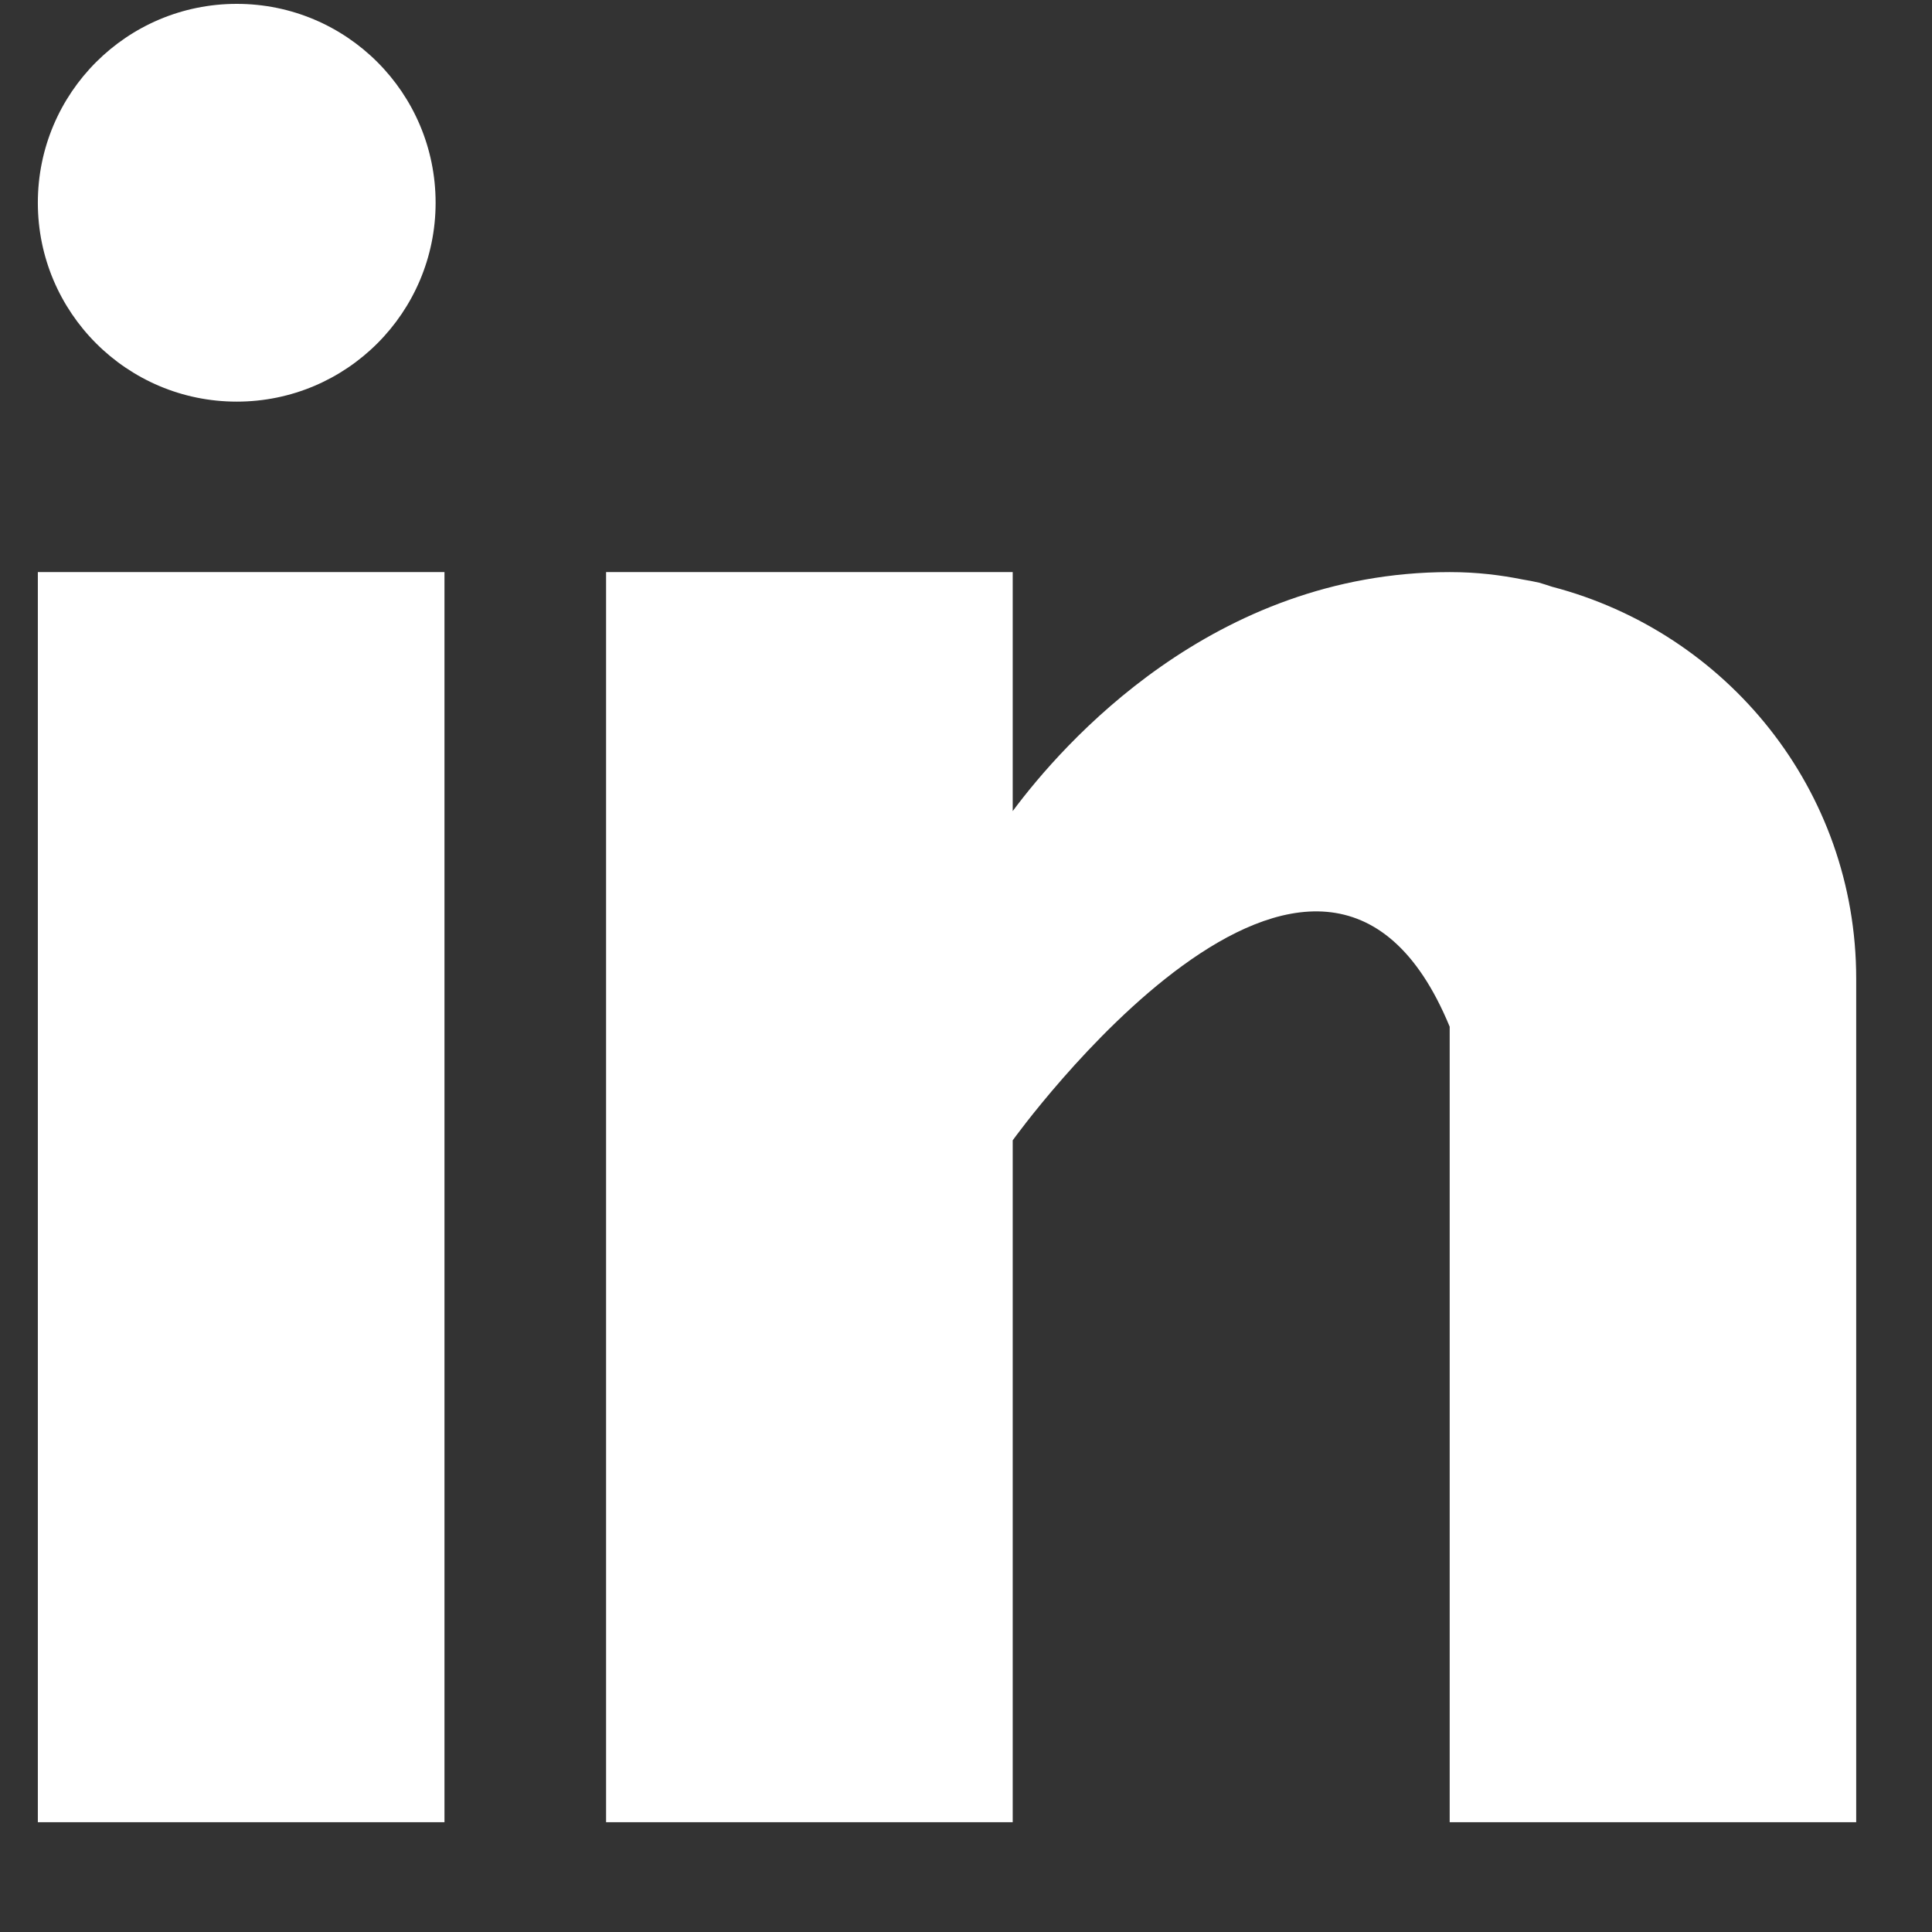 <svg width="17" height="17" viewBox="0 0 17 17" fill="none" xmlns="http://www.w3.org/2000/svg">
<rect x="0" y="0" width="17" height="17" fill="#333333" stroke="none"/>
<g clip-path="url(#clip0_10_1987)">
<path d="M3.911 5.034H0.333V16.034H3.911V5.034Z" fill="white"/>
<path d="M13.657 5.163C13.619 5.151 13.583 5.138 13.543 5.127C13.495 5.116 13.447 5.107 13.398 5.099C13.208 5.061 13 5.034 12.756 5.034C10.67 5.034 9.347 6.551 8.911 7.137V5.034H5.333V16.034H8.911V10.034C8.911 10.034 11.615 6.268 12.756 9.034C12.756 11.503 12.756 16.034 12.756 16.034H16.333V8.611C16.333 6.949 15.194 5.564 13.657 5.163Z" fill="white"/>
<path d="M2.083 3.534C3.05 3.534 3.833 2.75 3.833 1.784C3.833 0.817 3.05 0.034 2.083 0.034C1.117 0.034 0.333 0.817 0.333 1.784C0.333 2.75 1.117 3.534 2.083 3.534Z" fill="white"/>
</g>
<defs>
<clipPath id="clip0_10_1987">
<rect width="16" height="16" fill="white" transform="translate(0.333 0.034)"/>
</clipPath>
</defs>
</svg>
